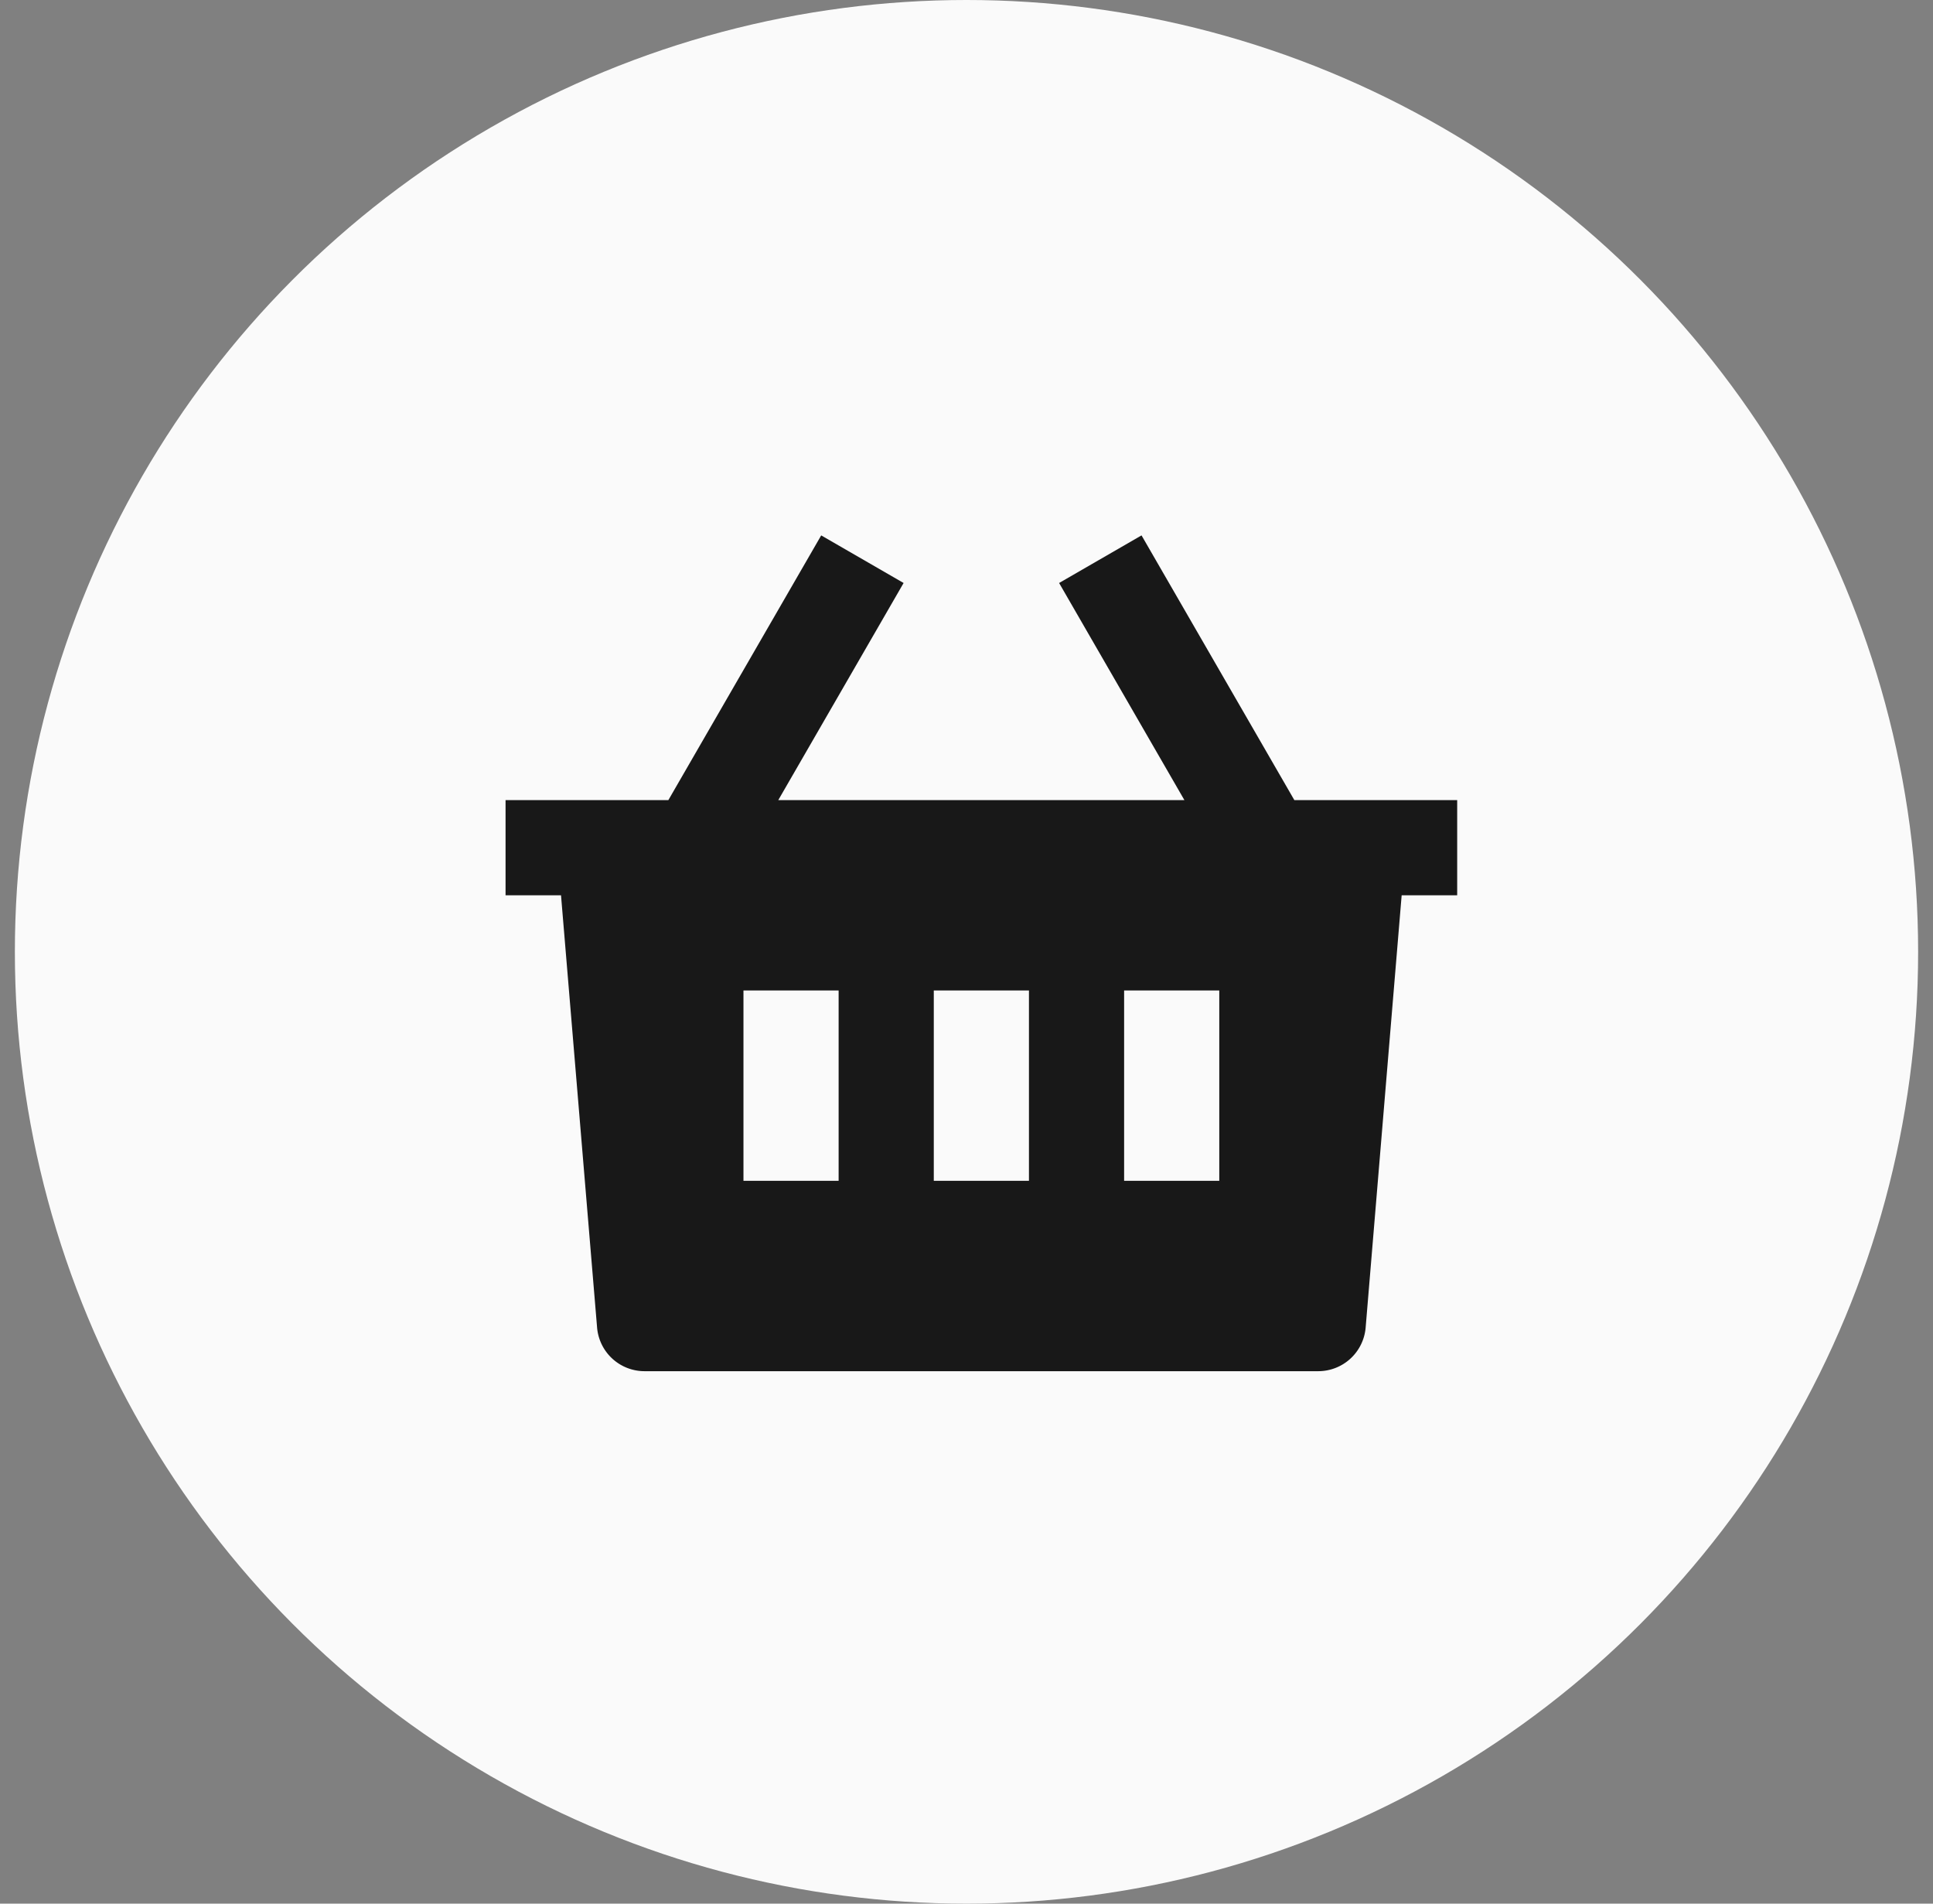 <svg xmlns="http://www.w3.org/2000/svg" width="65" height="64" fill="none" xmlns:v="https://vecta.io/nano"><rect width="100%" height="100%" fill="#808080" stroke="none"/><circle cx="32.5" cy="32" r="32" fill="#fafafa"/><path d="M38.386 18l5.138 8.899H49v3.2h-1.867l-1.211 14.533a1.6 1.6 0 0 1-1.594 1.467H21.672a1.6 1.6 0 0 1-1.594-1.467l-1.213-14.533H17v-3.2h5.475L27.614 18l2.771 1.6-4.214 7.299h13.656L35.614 19.6l2.771-1.6zM34.6 33.299h-3.2v6.4h3.2v-6.4zm-6.4 0H25v6.4h3.2v-6.4zm12.8 0h-3.2v6.4H41v-6.4z" fill="#181818"/></svg>
